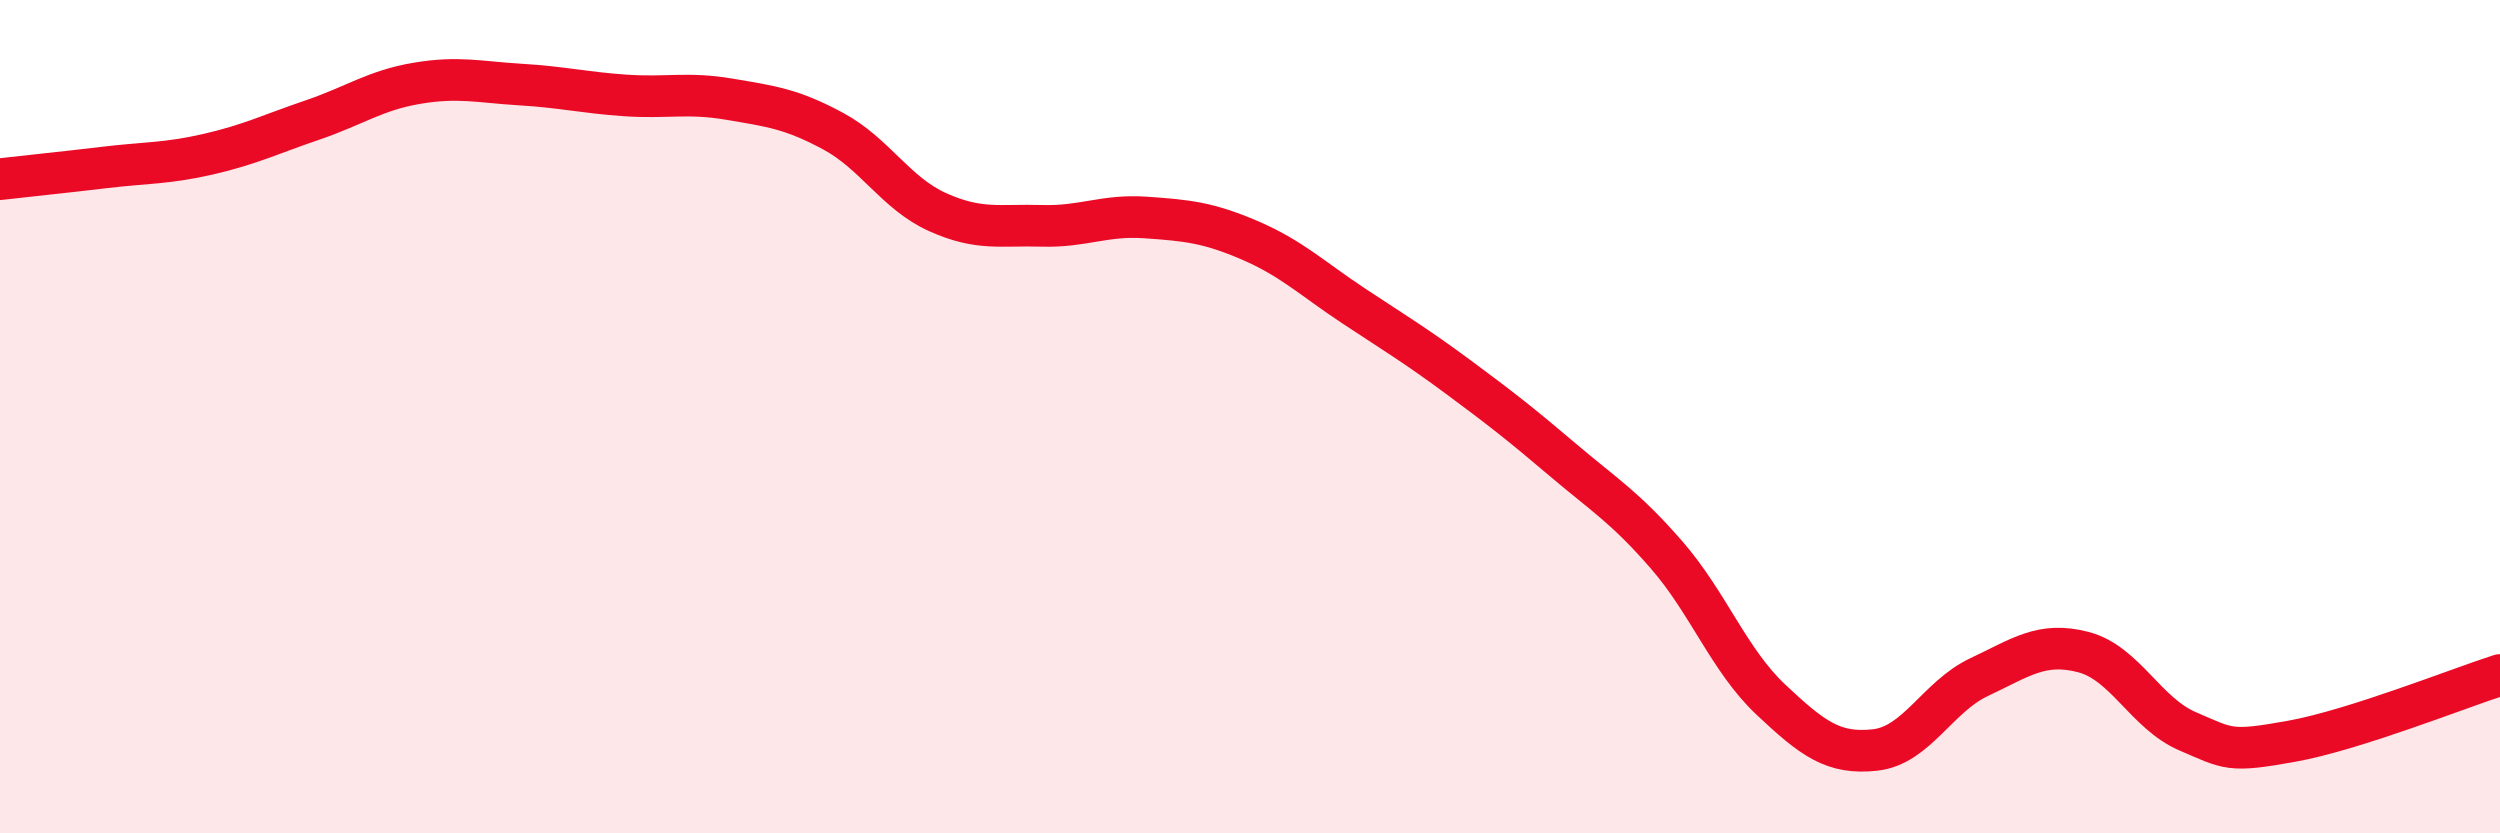 
    <svg width="60" height="20" viewBox="0 0 60 20" xmlns="http://www.w3.org/2000/svg">
      <path
        d="M 0,4.3 C 0.5,4.24 1.5,4.14 2.5,4.02 C 3.5,3.9 4,3.93 5,3.7 C 6,3.47 6.5,3.22 7.5,2.88 C 8.5,2.54 9,2.17 10,2 C 11,1.83 11.5,1.97 12.5,2.03 C 13.5,2.09 14,2.22 15,2.29 C 16,2.36 16.5,2.21 17.5,2.38 C 18.5,2.55 19,2.61 20,3.15 C 21,3.69 21.5,4.64 22.5,5.09 C 23.5,5.54 24,5.39 25,5.42 C 26,5.45 26.5,5.15 27.5,5.22 C 28.5,5.29 29,5.34 30,5.77 C 31,6.2 31.5,6.69 32.5,7.35 C 33.5,8.01 34,8.31 35,9.05 C 36,9.79 36.5,10.18 37.5,11.03 C 38.5,11.88 39,12.17 40,13.32 C 41,14.47 41.5,15.85 42.5,16.79 C 43.5,17.73 44,18.11 45,18 C 46,17.89 46.5,16.72 47.5,16.25 C 48.5,15.78 49,15.39 50,15.65 C 51,15.91 51.5,17.12 52.5,17.55 C 53.5,17.98 53.5,18.06 55,17.79 C 56.5,17.52 59,16.52 60,16.2L60 20L0 20Z"
        fill="#EB0A25"
        opacity="0.1"
        stroke-linecap="round"
        stroke-linejoin="round"
      />
      <path
        d="M 0,4.3 C 0.5,4.24 1.5,4.14 2.5,4.02 C 3.5,3.9 4,3.93 5,3.7 C 6,3.47 6.5,3.22 7.5,2.88 C 8.5,2.54 9,2.17 10,2 C 11,1.83 11.5,1.97 12.5,2.03 C 13.5,2.09 14,2.22 15,2.29 C 16,2.36 16.5,2.21 17.5,2.38 C 18.5,2.55 19,2.61 20,3.15 C 21,3.69 21.5,4.64 22.5,5.09 C 23.5,5.54 24,5.39 25,5.42 C 26,5.45 26.5,5.15 27.5,5.22 C 28.5,5.29 29,5.34 30,5.77 C 31,6.2 31.5,6.69 32.5,7.35 C 33.5,8.01 34,8.31 35,9.05 C 36,9.79 36.5,10.18 37.5,11.03 C 38.5,11.88 39,12.17 40,13.32 C 41,14.47 41.5,15.85 42.5,16.79 C 43.5,17.73 44,18.11 45,18 C 46,17.89 46.5,16.72 47.5,16.25 C 48.5,15.78 49,15.39 50,15.65 C 51,15.91 51.5,17.12 52.5,17.55 C 53.5,17.98 53.5,18.06 55,17.79 C 56.5,17.52 59,16.52 60,16.2"
        stroke="#EB0A25"
        stroke-width="1"
        fill="none"
        stroke-linecap="round"
        stroke-linejoin="round"
      />
    </svg>
  